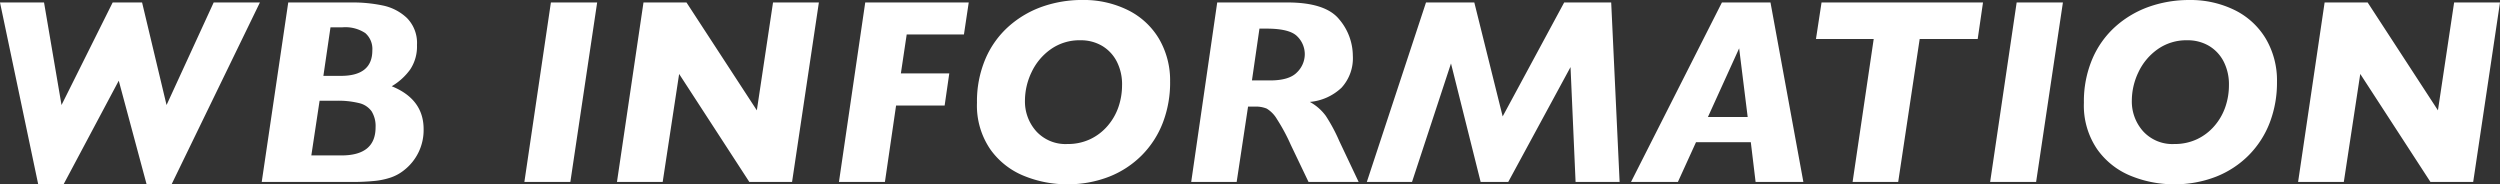 <svg xmlns="http://www.w3.org/2000/svg" width="377.031" height="27.793" viewBox="0 0 377.031 27.793">
  <rect x="0" y="0" width="377.031" height="27.793" fill="#333333" stroke="none"/>
  <path id="パス_1152" data-name="パス 1152" d="M-148.672-27.07-161.992.352h-3.77l-4.2-15.625L-178.281.352h-3.828l-5.762-27.422h6.641l2.637,15.469,7.715-15.469h4.434l3.691,15.469,7.109-15.469Zm24.688,19.1a7.659,7.659,0,0,1-2.969,6.211,6.612,6.612,0,0,1-1.973,1.084,11.144,11.144,0,0,1-2.52.527A34.094,34.094,0,0,1-134.863,0H-148.4l4-27.07h9.727a21.9,21.9,0,0,1,4.492.449,7.469,7.469,0,0,1,3.672,1.885,5.351,5.351,0,0,1,1.523,4.092,6.232,6.232,0,0,1-1.035,3.7,9.187,9.187,0,0,1-2.773,2.51Q-123.984-12.48-123.984-7.969Zm-7.734-11.875a3.169,3.169,0,0,0-1.064-2.607,5.454,5.454,0,0,0-3.447-.869h-1.8L-139.1-16h2.637Q-131.719-16-131.719-19.844Zm.488,11.6a4.222,4.222,0,0,0-.6-2.412,3.228,3.228,0,0,0-1.865-1.23,13.131,13.131,0,0,0-3.457-.361h-2.52L-140.918-4h4.531Q-131.23-4-131.23-8.242ZM-97.812-27.07-101.855,0h-6.934l4-27.07Zm33.438,0L-68.418,0h-6.445L-85.449-16.289-87.93,0h-6.895l4-27.07h6.484L-73.73-10.8l2.441-16.27Zm22.6,0-.723,4.824h-8.633l-.879,5.879h7.3l-.7,4.844h-7.324L-54.414,0h-6.934l3.965-27.07Zm30.371,11.992A16.857,16.857,0,0,1-12.49-8.965a14.174,14.174,0,0,1-3.154,4.912A14.359,14.359,0,0,1-20.586-.8,17.116,17.116,0,0,1-27.012.352,17.118,17.118,0,0,1-33.35-.879,11.5,11.5,0,0,1-38.5-4.893a11.668,11.668,0,0,1-2.031-7.061,16.331,16.331,0,0,1,1.289-6.641A13.834,13.834,0,0,1-35.7-23.5a15.2,15.2,0,0,1,5.078-2.959,18.16,18.16,0,0,1,6.016-.986,15.044,15.044,0,0,1,6.768,1.494,11.247,11.247,0,0,1,4.727,4.307A12.387,12.387,0,0,1-11.406-15.078Zm-7.246.469a7.533,7.533,0,0,0-.8-3.555,5.842,5.842,0,0,0-2.217-2.363,6.291,6.291,0,0,0-3.271-.84,7.478,7.478,0,0,0-4.5,1.377,8.818,8.818,0,0,0-2.881,3.477,9.944,9.944,0,0,0-.977,4.229,6.733,6.733,0,0,0,1.709,4.648,5.975,5.975,0,0,0,4.7,1.914,7.877,7.877,0,0,0,3.418-.723,7.91,7.91,0,0,0,2.627-2,8.67,8.67,0,0,0,1.65-2.871A10.059,10.059,0,0,0-18.652-14.609ZM17.031,0H9.473l-2.7-5.645a28.042,28.042,0,0,0-2.07-3.838,4.525,4.525,0,0,0-1.543-1.582,4.344,4.344,0,0,0-1.777-.3H.352L-1.367,0H-8.223L-4.3-27.07H6.27q5.762,0,7.822,2.539a8.541,8.541,0,0,1,2.061,5.488,6.578,6.578,0,0,1-1.709,4.834A7.973,7.973,0,0,1,9.668-12.07,7.356,7.356,0,0,1,12.08-9.961,25.332,25.332,0,0,1,14.1-6.191ZM8.906-19.238a3.762,3.762,0,0,0-1.143-2.725q-1.143-1.162-4.619-1.162H2.07L.938-15.312H3.672q2.891,0,4.063-1.221A3.825,3.825,0,0,0,8.906-19.238ZM56.387,0H49.746l-.762-17.324L39.59,0H35.43L30.957-17.871,25.078,0H18.262l8.926-27.07h7.285L38.75-9.883,48.027-27.07h7.09ZM84.1,0H76.895l-.723-6H67.91L65.176,0h-7.07L71.816-27.07h7.324ZM75.7-9.8,74.414-20.156,69.707-9.8ZM111.191-27.07l-.8,5.508h-8.75L98.4,0H91.523l3.184-21.562H86l.84-5.508Zm12.051,0L119.2,0h-6.934l4-27.07Zm32.285,11.992a16.857,16.857,0,0,1-1.084,6.113,14.174,14.174,0,0,1-3.154,4.912A14.359,14.359,0,0,1,146.348-.8,17.116,17.116,0,0,1,139.922.352a17.118,17.118,0,0,1-6.338-1.23,11.5,11.5,0,0,1-5.146-4.014,11.668,11.668,0,0,1-2.031-7.061,16.331,16.331,0,0,1,1.289-6.641,13.834,13.834,0,0,1,3.535-4.9,15.2,15.2,0,0,1,5.078-2.959,18.16,18.16,0,0,1,6.016-.986,15.044,15.044,0,0,1,6.768,1.494,11.247,11.247,0,0,1,4.727,4.307A12.387,12.387,0,0,1,155.527-15.078Zm-7.246.469a7.533,7.533,0,0,0-.8-3.555,5.842,5.842,0,0,0-2.217-2.363,6.291,6.291,0,0,0-3.271-.84,7.478,7.478,0,0,0-4.5,1.377,8.818,8.818,0,0,0-2.881,3.477,9.944,9.944,0,0,0-.977,4.229,6.733,6.733,0,0,0,1.709,4.648,5.975,5.975,0,0,0,4.7,1.914,7.877,7.877,0,0,0,3.418-.723,7.91,7.91,0,0,0,2.627-2,8.67,8.67,0,0,0,1.65-2.871A10.059,10.059,0,0,0,148.281-14.609ZM189.16-27.07,185.117,0h-6.445L168.086-16.289,165.605,0h-6.895l4-27.07H169.2L179.8-10.8l2.441-16.27Z" transform="translate(187.871 27.441)" fill="#fff"/>
</svg>
